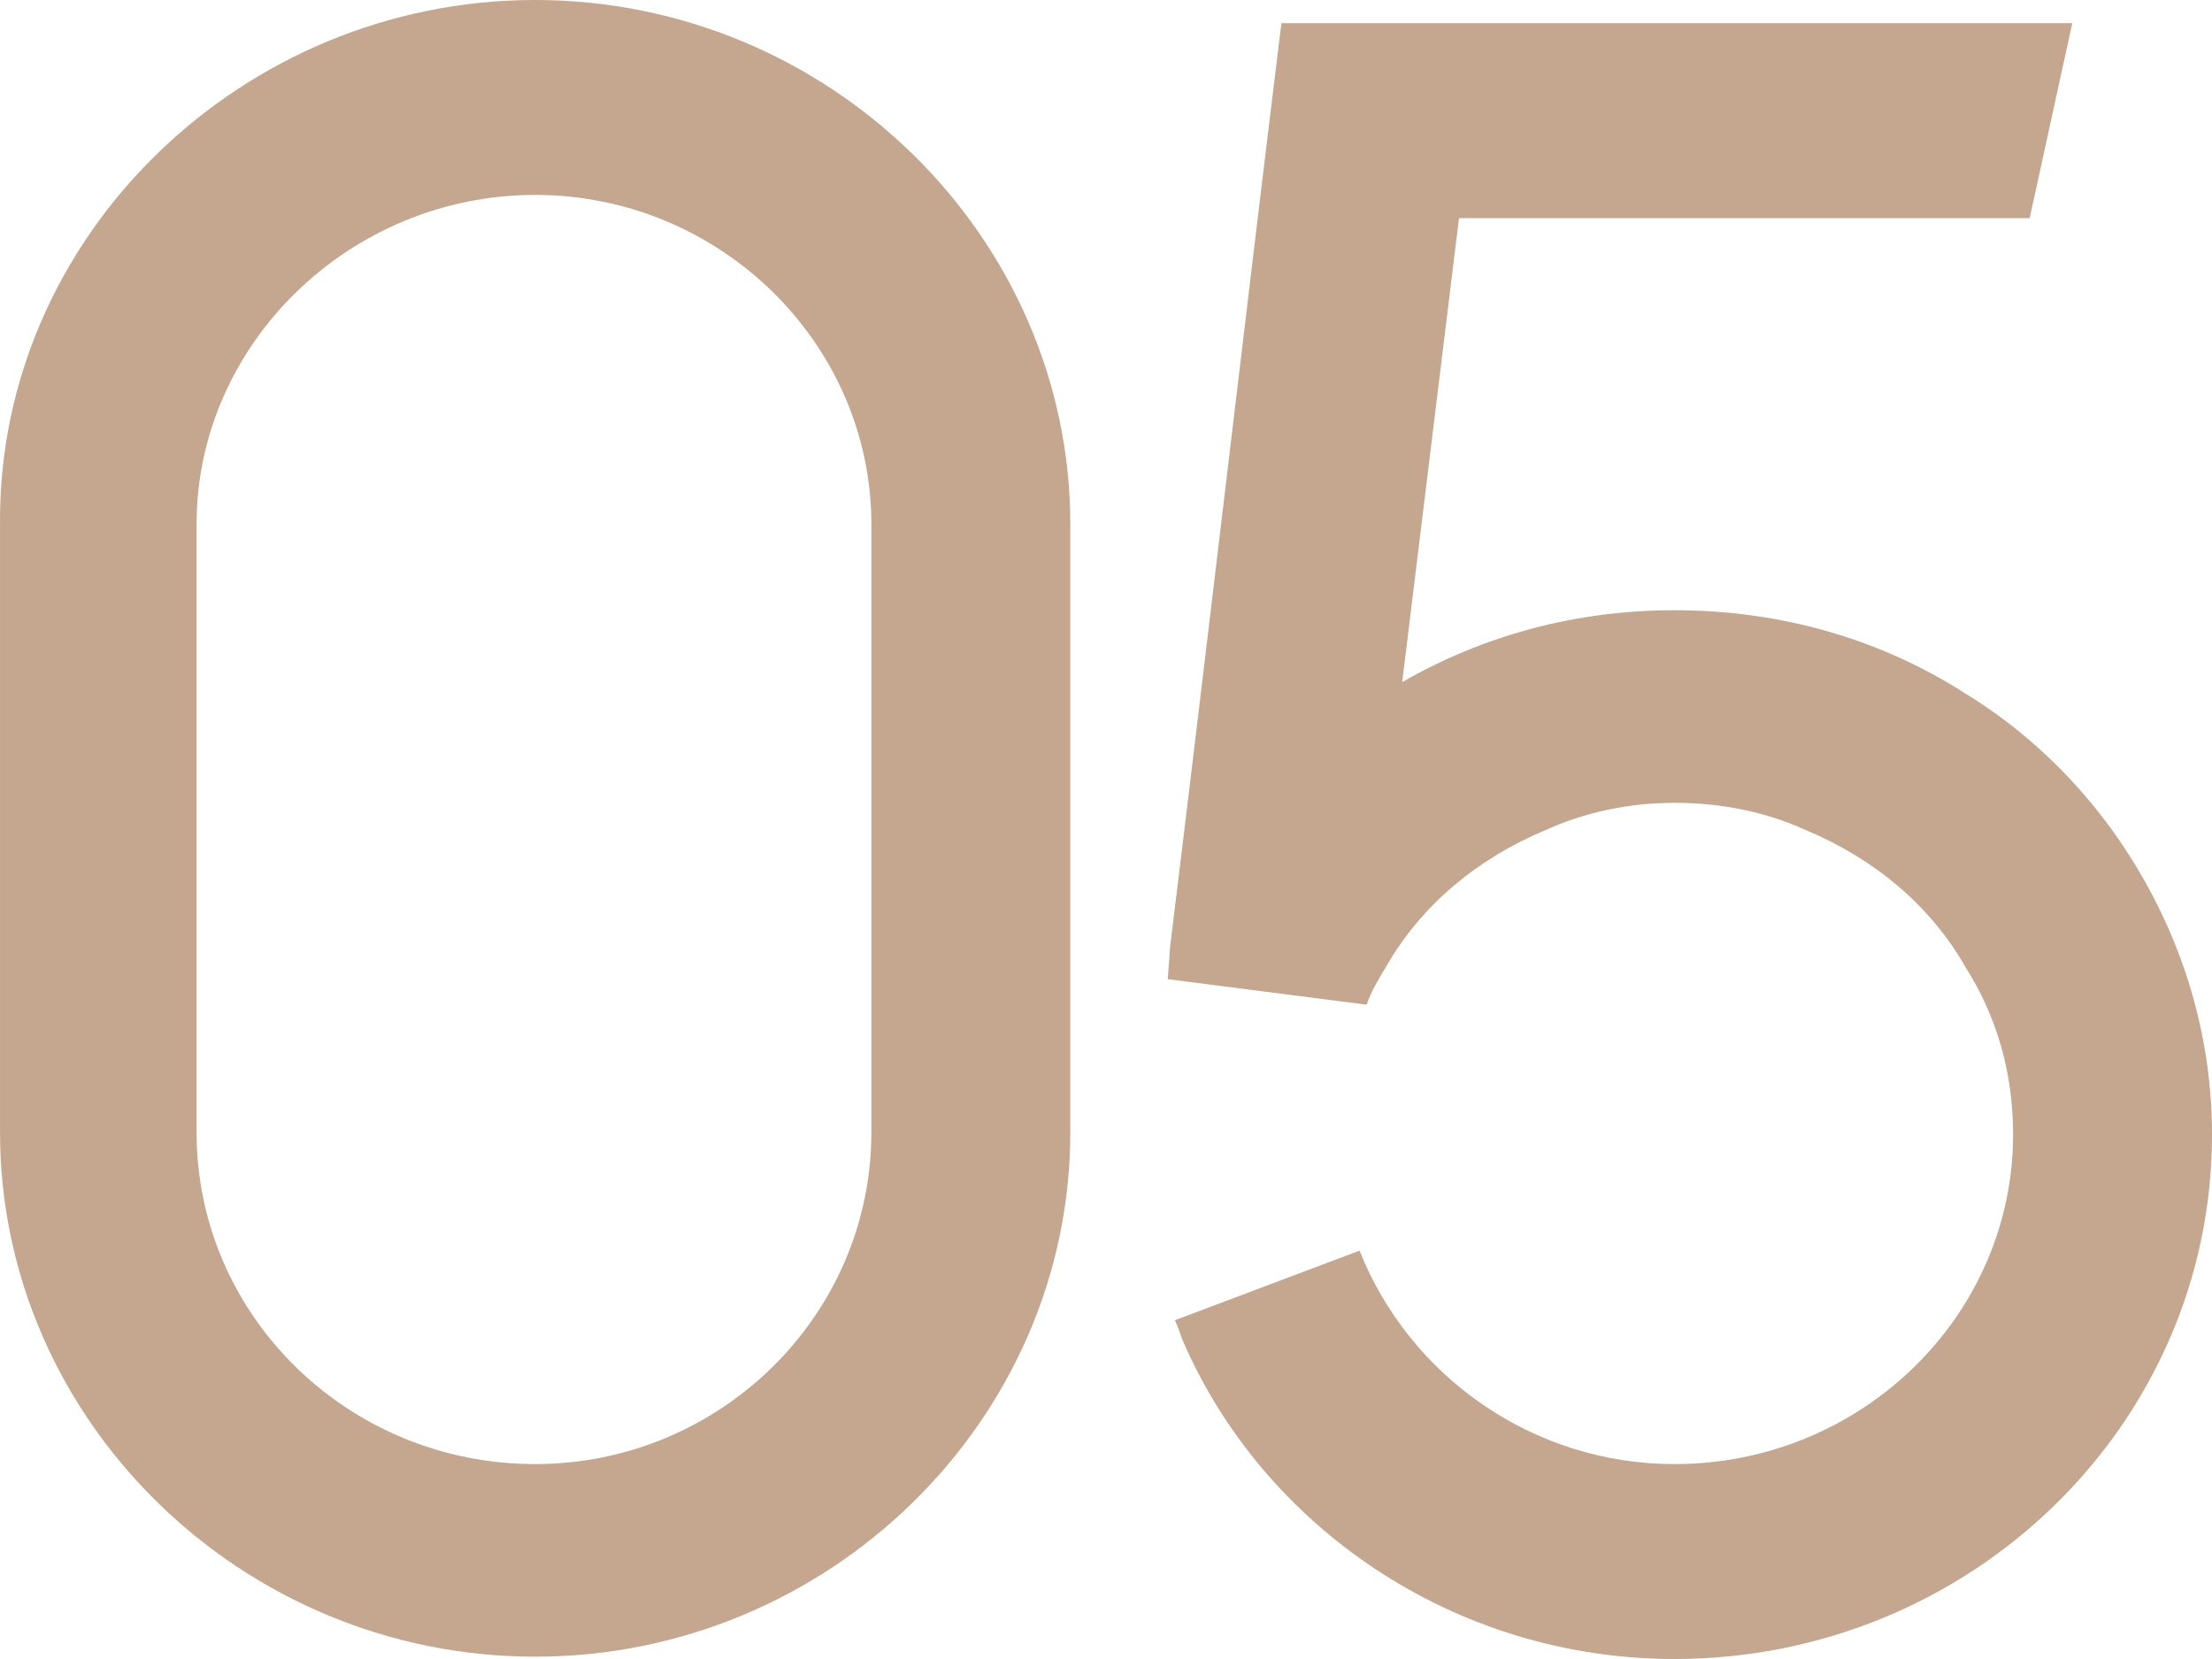 <?xml version="1.0" encoding="UTF-8"?> <svg xmlns="http://www.w3.org/2000/svg" width="80" height="60" viewBox="0 0 80 60" fill="none"> <path d="M19.355 0C8.736 0 -0.085 8.559 0.001 18.965V40.951C0.001 51.357 8.736 59.916 19.355 59.916C29.974 59.916 38.709 51.357 38.709 40.951C38.709 33.65 38.709 26.35 38.709 18.965C38.709 8.559 29.974 0 19.355 0ZM31.515 40.951C31.515 47.58 26.034 52.951 19.355 52.951C12.589 52.951 7.109 47.58 7.109 40.951V18.965C7.109 12.42 12.675 7.049 19.355 7.049C26.034 7.049 31.515 12.42 31.515 18.965V40.951Z" fill="#BB967A" fill-opacity="0.85"></path> <path d="M76.403 30.042C74.947 28.028 73.149 26.35 71.094 25.091C68.096 23.161 64.5 22.07 60.56 22.07C56.964 22.07 53.624 22.993 50.712 24.671C51.397 19.049 52.082 13.511 52.767 7.888H73.406C73.92 5.538 74.434 3.189 74.947 0.839H46.344C44.974 12 43.69 23.077 42.319 34.238L42.234 35.413L49.427 36.336C49.599 35.832 49.856 35.413 50.112 34.993C51.397 32.727 53.452 31.049 55.85 30.042C57.306 29.371 58.933 29.035 60.56 29.035C62.273 29.035 63.9 29.371 65.356 30.042C67.754 31.049 69.809 32.727 71.094 34.993C72.207 36.755 72.806 38.769 72.806 41.035C72.806 47.58 67.326 52.951 60.56 52.951C55.422 52.951 50.969 49.762 49.17 45.231L42.491 47.748C42.577 47.916 42.662 48.168 42.748 48.42C45.659 55.217 52.596 60 60.56 60C71.265 60 80 51.525 80 41.035C80 36.923 78.63 33.147 76.403 30.042Z" fill="#BB967A" fill-opacity="0.85"></path> </svg> 